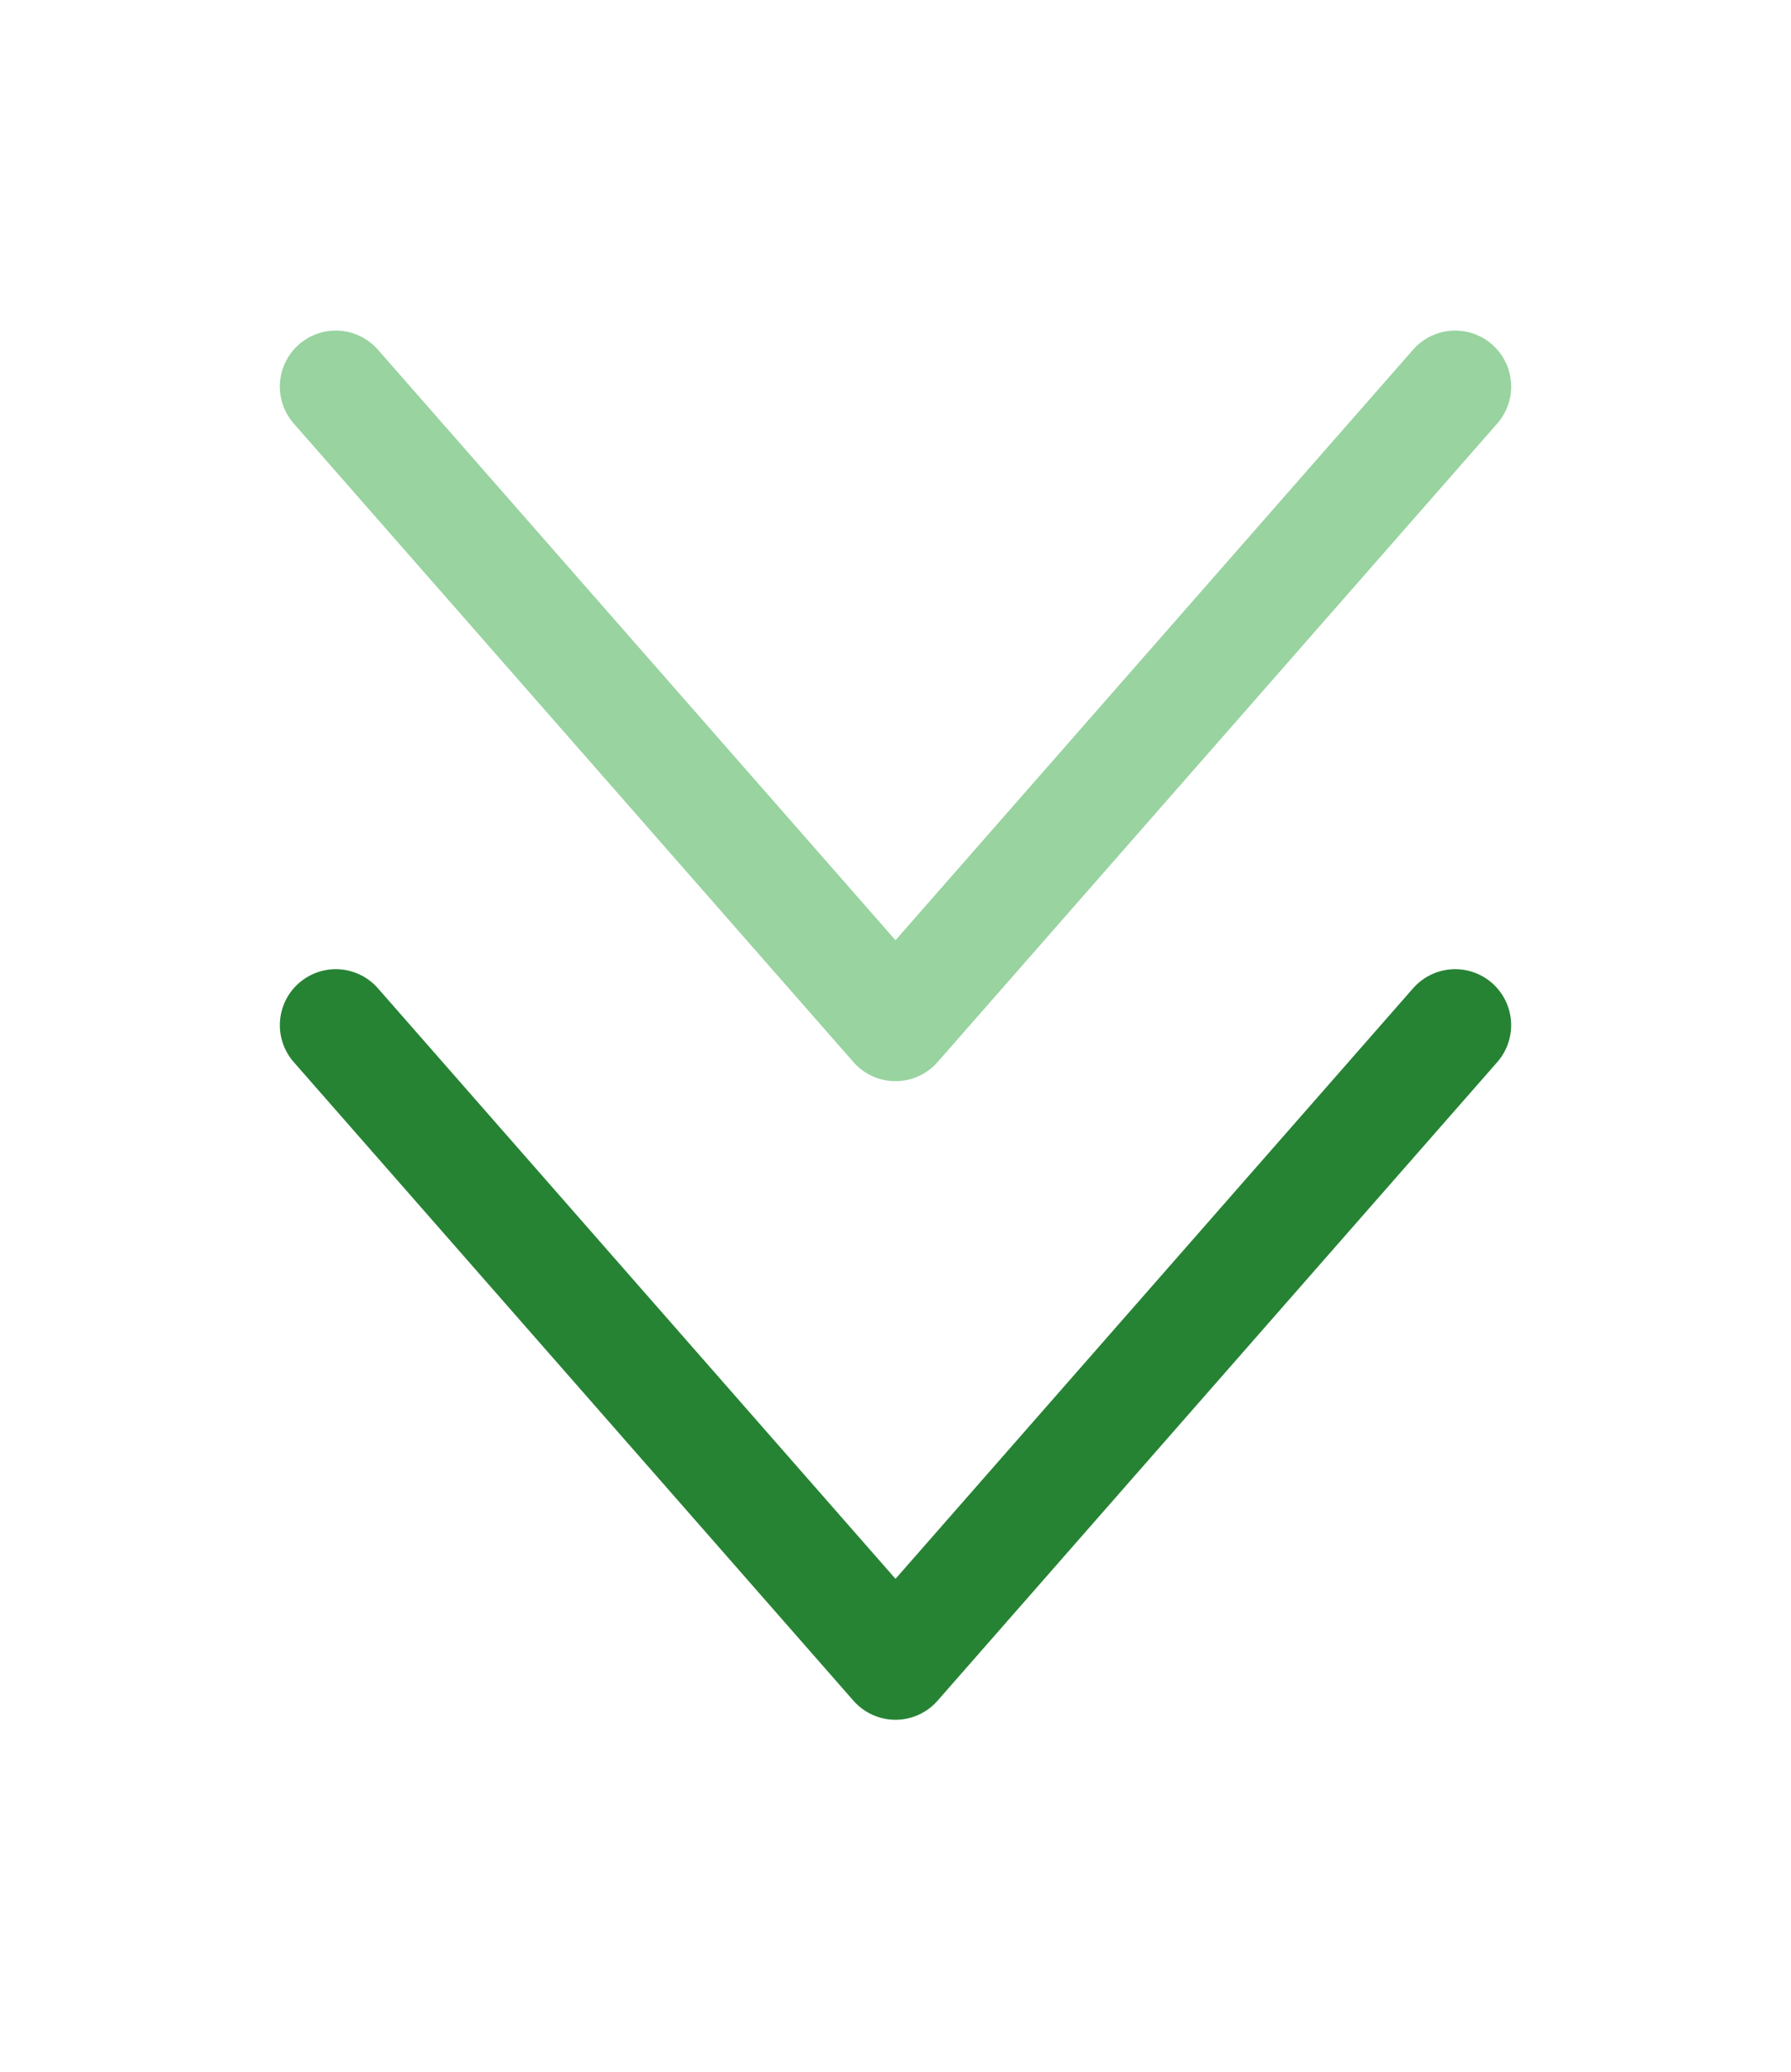 <svg width="32" height="37" viewBox="0 0 32 37" fill="none" xmlns="http://www.w3.org/2000/svg">
<path d="M26 18.309L16 29.714L6 18.309" stroke="#268334" stroke-width="2" stroke-linecap="round" stroke-linejoin="round"/>
<path d="M26 6.904L16 18.309L6 6.904" stroke="#98D3A0" stroke-width="2" stroke-linecap="round" stroke-linejoin="round"/>
</svg>
